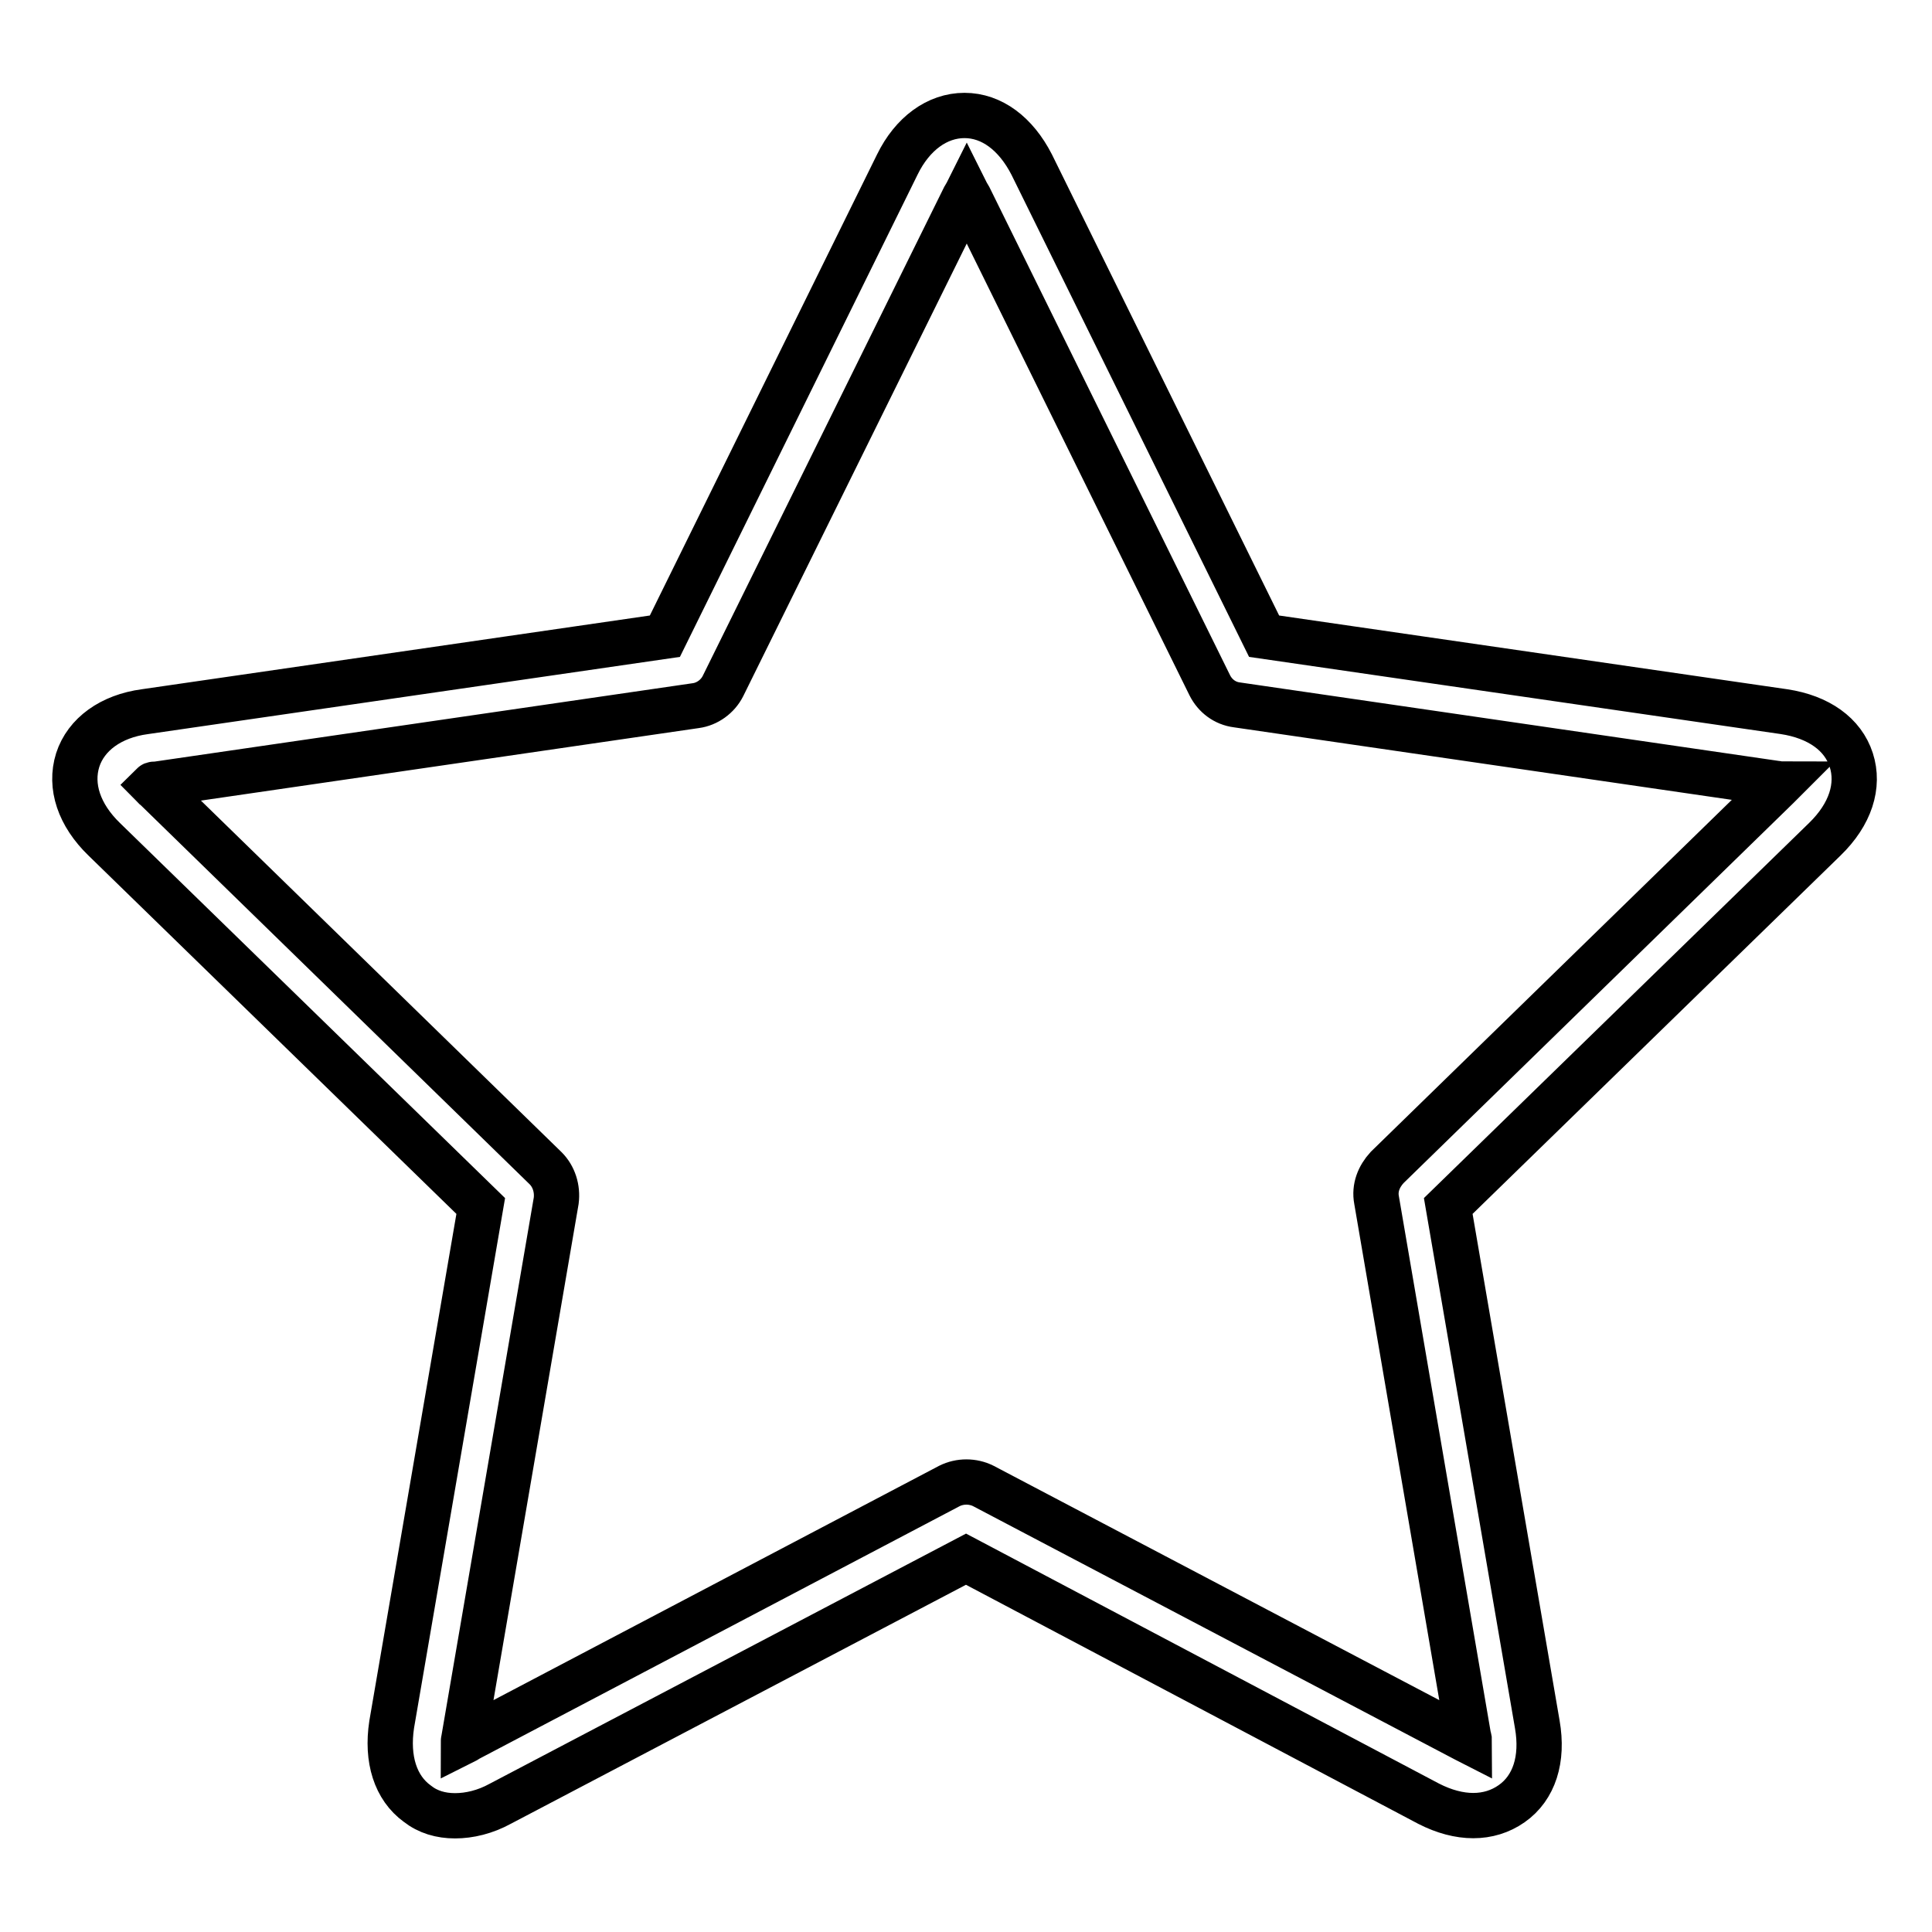 <?xml version="1.0" encoding="utf-8"?>
<!-- Svg Vector Icons : http://www.onlinewebfonts.com/icon -->
<!DOCTYPE svg PUBLIC "-//W3C//DTD SVG 1.1//EN" "http://www.w3.org/Graphics/SVG/1.1/DTD/svg11.dtd">
<svg version="1.1" xmlns="http://www.w3.org/2000/svg" xmlns:xlink="http://www.w3.org/1999/xlink" x="0px" y="0px" viewBox="0 0 256 256" enable-background="new 0 0 256 256" xml:space="preserve">
<g> <path stroke-width="6" fill-opacity="0" stroke="#000000"  d="M60.3,240.6c-1.9,0-3.6-0.5-5-1.6c-2.9-2.1-4.1-5.9-3.4-10.5l11.8-68.7l-49.9-48.6c-3.3-3.2-4.6-7-3.5-10.5 c1.1-3.4,4.4-5.8,8.9-6.4l68.9-10l30.8-62.5c2-4.1,5.3-6.5,8.9-6.5s6.8,2.4,8.9,6.5l30.8,62.5l68.9,10c4.6,0.7,7.8,3,8.9,6.4 c1.1,3.4-0.1,7.2-3.5,10.5l-49.9,48.6l11.8,68.7c0.8,4.6-0.4,8.4-3.4,10.5s-6.9,2.1-11,0L128,206.6L66.3,239 C64.3,240.1,62.2,240.6,60.3,240.6L60.3,240.6z M20.2,104c0.1,0.1,0.2,0.3,0.4,0.4l51.7,50.4c1.1,1.1,1.6,2.7,1.4,4.3l-12.2,71.1 c0,0.2-0.1,0.4-0.1,0.6c0.2-0.1,0.4-0.2,0.5-0.3l63.9-33.6c1.4-0.7,3.1-0.7,4.5,0l63.9,33.6c0.2,0.1,0.3,0.2,0.5,0.3 c0-0.2,0-0.4-0.1-0.6L182.4,159c-0.3-1.6,0.3-3.1,1.4-4.3l51.7-50.4c0.1-0.1,0.3-0.3,0.4-0.4c-0.2,0-0.4-0.1-0.6-0.1l-71.4-10.4 c-1.6-0.2-2.9-1.2-3.6-2.6l-31.9-64.7c-0.1-0.2-0.2-0.3-0.3-0.5c-0.1,0.2-0.2,0.3-0.3,0.5L95.8,90.9c-0.7,1.4-2.1,2.4-3.6,2.6 l-71.4,10.4C20.5,103.9,20.3,103.9,20.2,104L20.2,104z"/></g>
</svg>